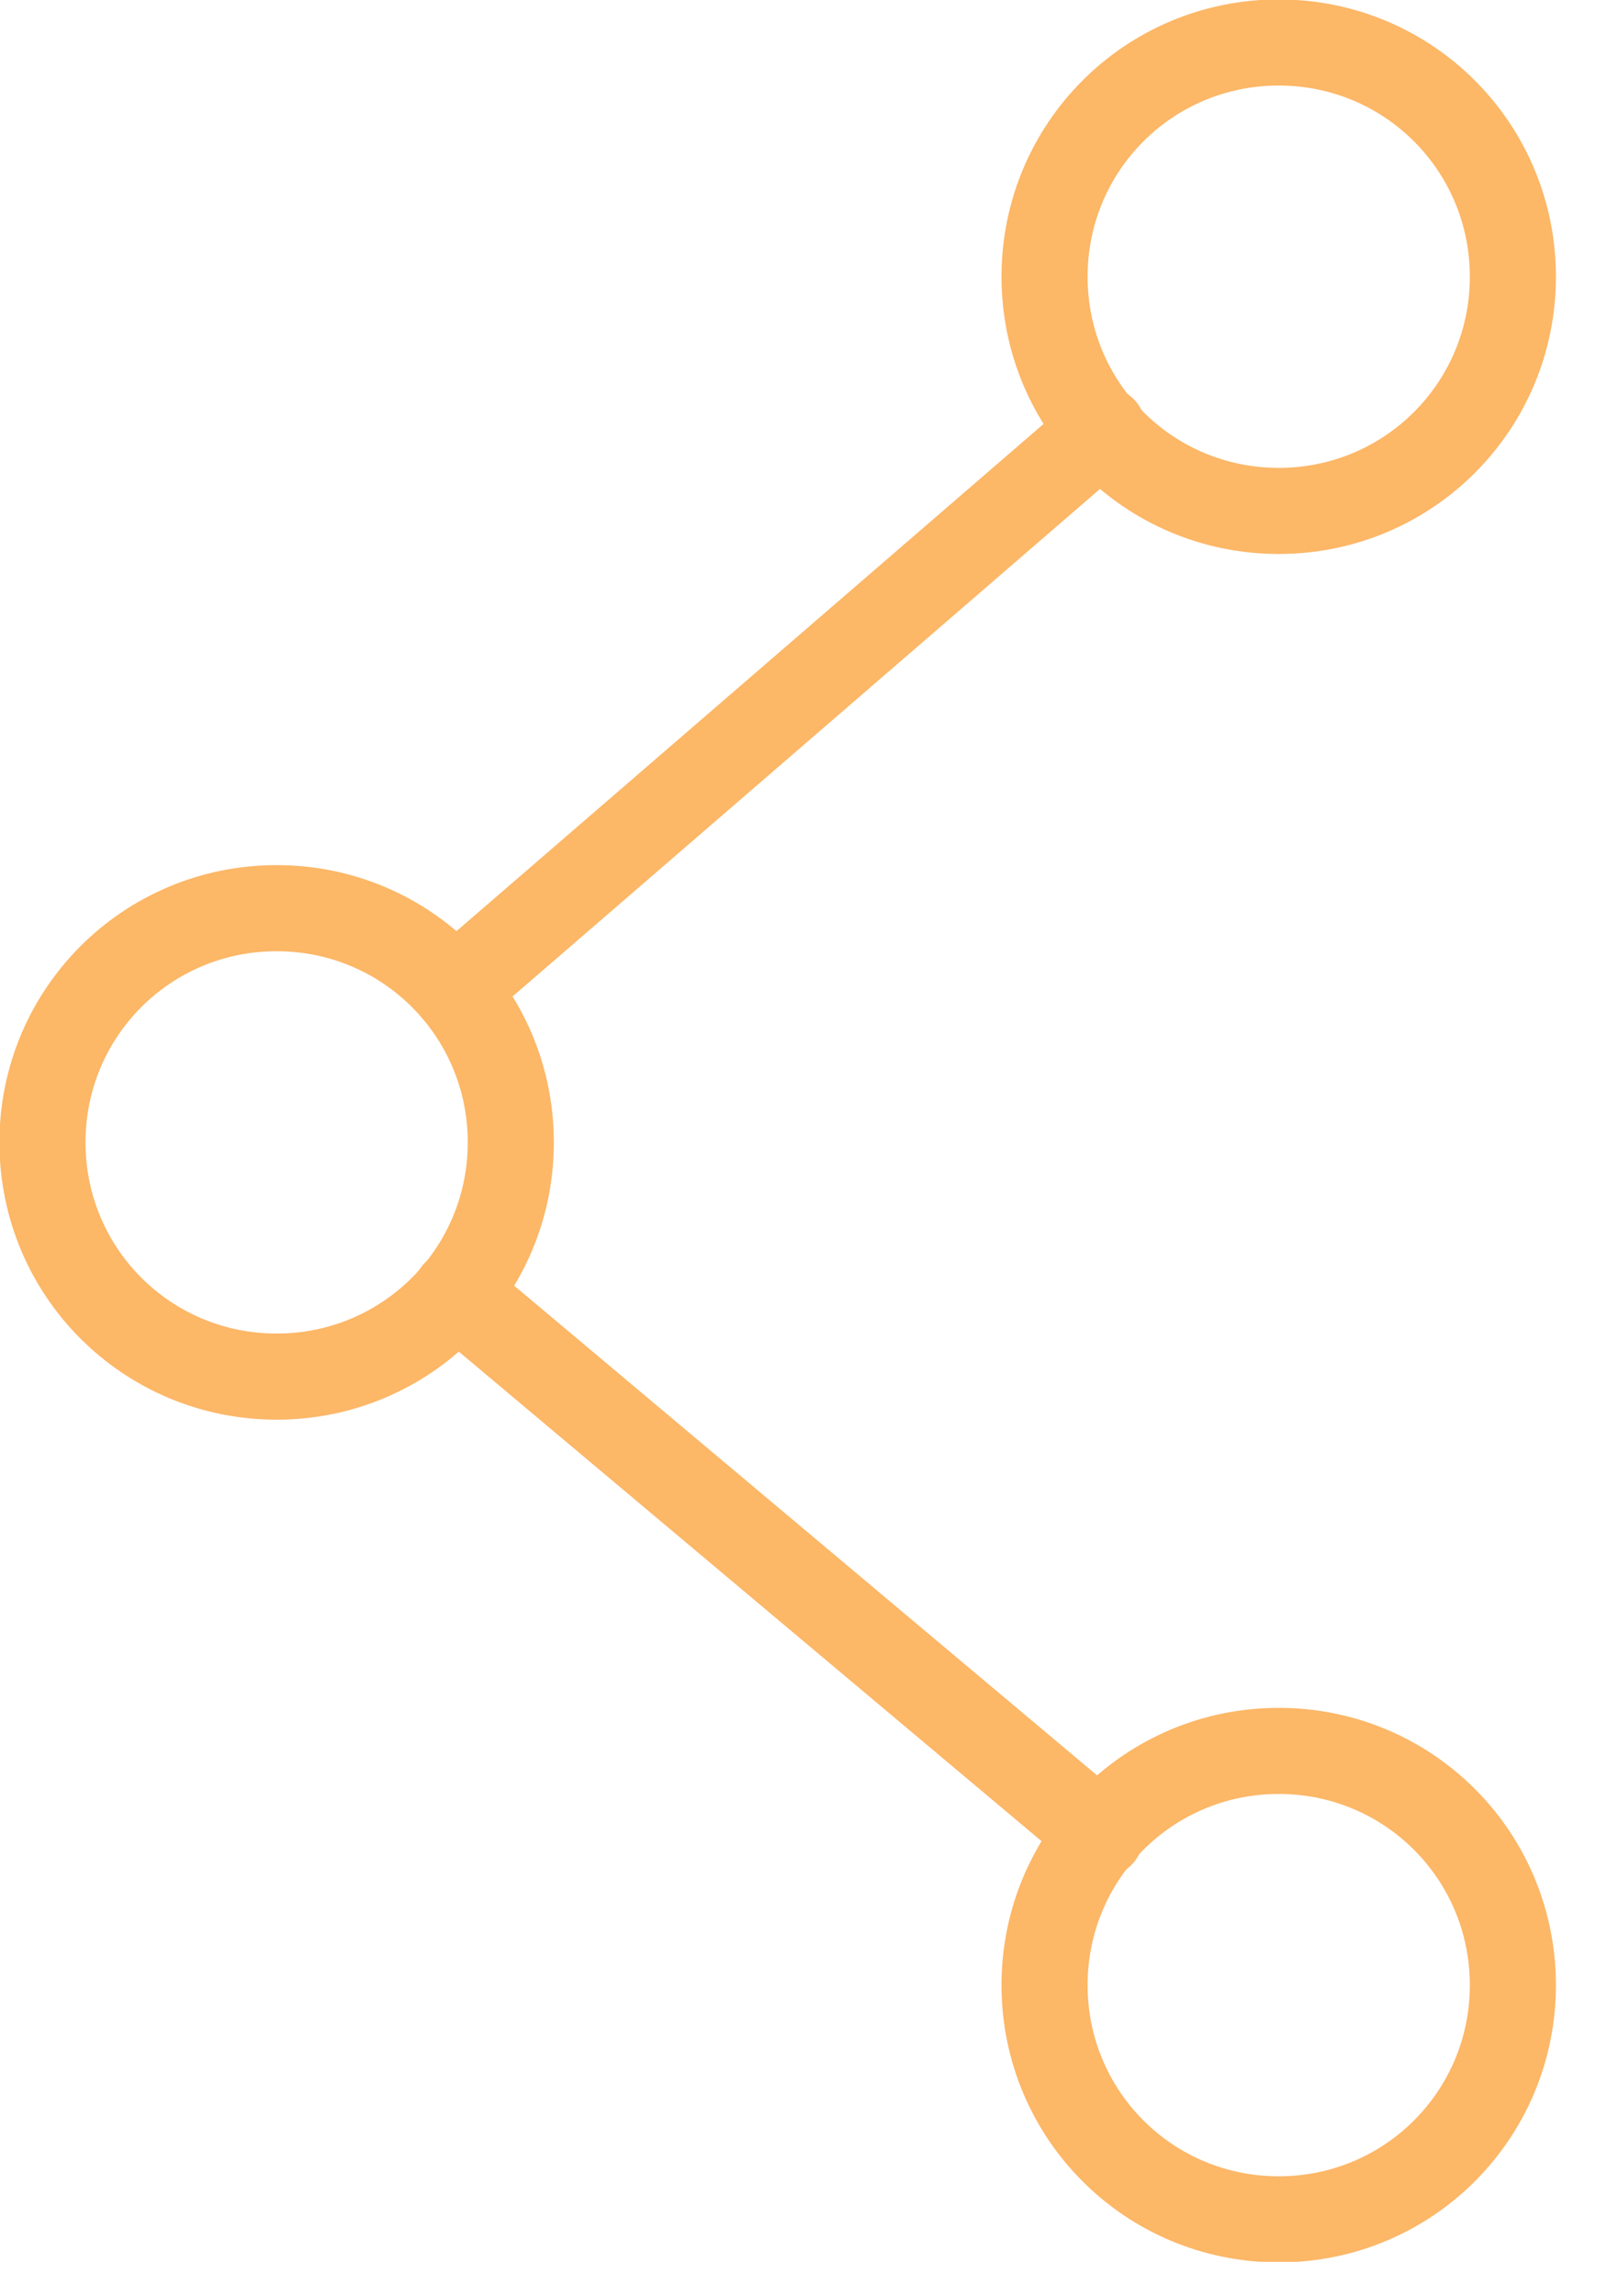 <svg width="14" height="20" viewBox="0 0 14 20" fill="none" xmlns="http://www.w3.org/2000/svg">
<g clip-path="url(#clip0_97_3041)">
<path d="M4.45 9.95C4.45 11.08 3.54 11.99 2.41 11.99C1.28 11.99 0.37 11.08 0.37 9.95C0.37 8.82 1.28 7.91 2.41 7.91C3.54 7.91 4.45 8.82 4.45 9.95Z" stroke="#FCB767" stroke-width="0.75" stroke-miterlimit="10" stroke-linecap="round"/>
<path d="M13.18 2.41C13.18 3.54 12.27 4.45 11.14 4.45C10.01 4.45 9.1 3.54 9.1 2.41C9.1 1.28 10.01 0.37 11.14 0.37C12.27 0.37 13.18 1.28 13.18 2.41Z" stroke="#FCB767" stroke-width="0.75" stroke-miterlimit="10" stroke-linecap="round"/>
<path d="M13.18 17.29C13.18 18.42 12.27 19.33 11.14 19.33C10.01 19.33 9.1 18.42 9.1 17.29C9.1 16.16 10.01 15.25 11.14 15.25C12.27 15.25 13.18 16.16 13.18 17.29Z" stroke="#FCB767" stroke-width="0.75" stroke-miterlimit="10" stroke-linecap="round"/>
<path d="M3.97 11.26L9.59 15.98" stroke="#FCB767" stroke-width="0.75" stroke-miterlimit="10" stroke-linecap="round"/>
<path d="M9.61 3.74L3.96 8.62" stroke="#FCB767" stroke-width="0.75" stroke-miterlimit="10" stroke-linecap="round"/>
</g>
<defs>
<clipPath id="clip0_97_3041">
<rect width="13.56" height="19.7" fill="white"/>
</clipPath>
</defs>
</svg>
